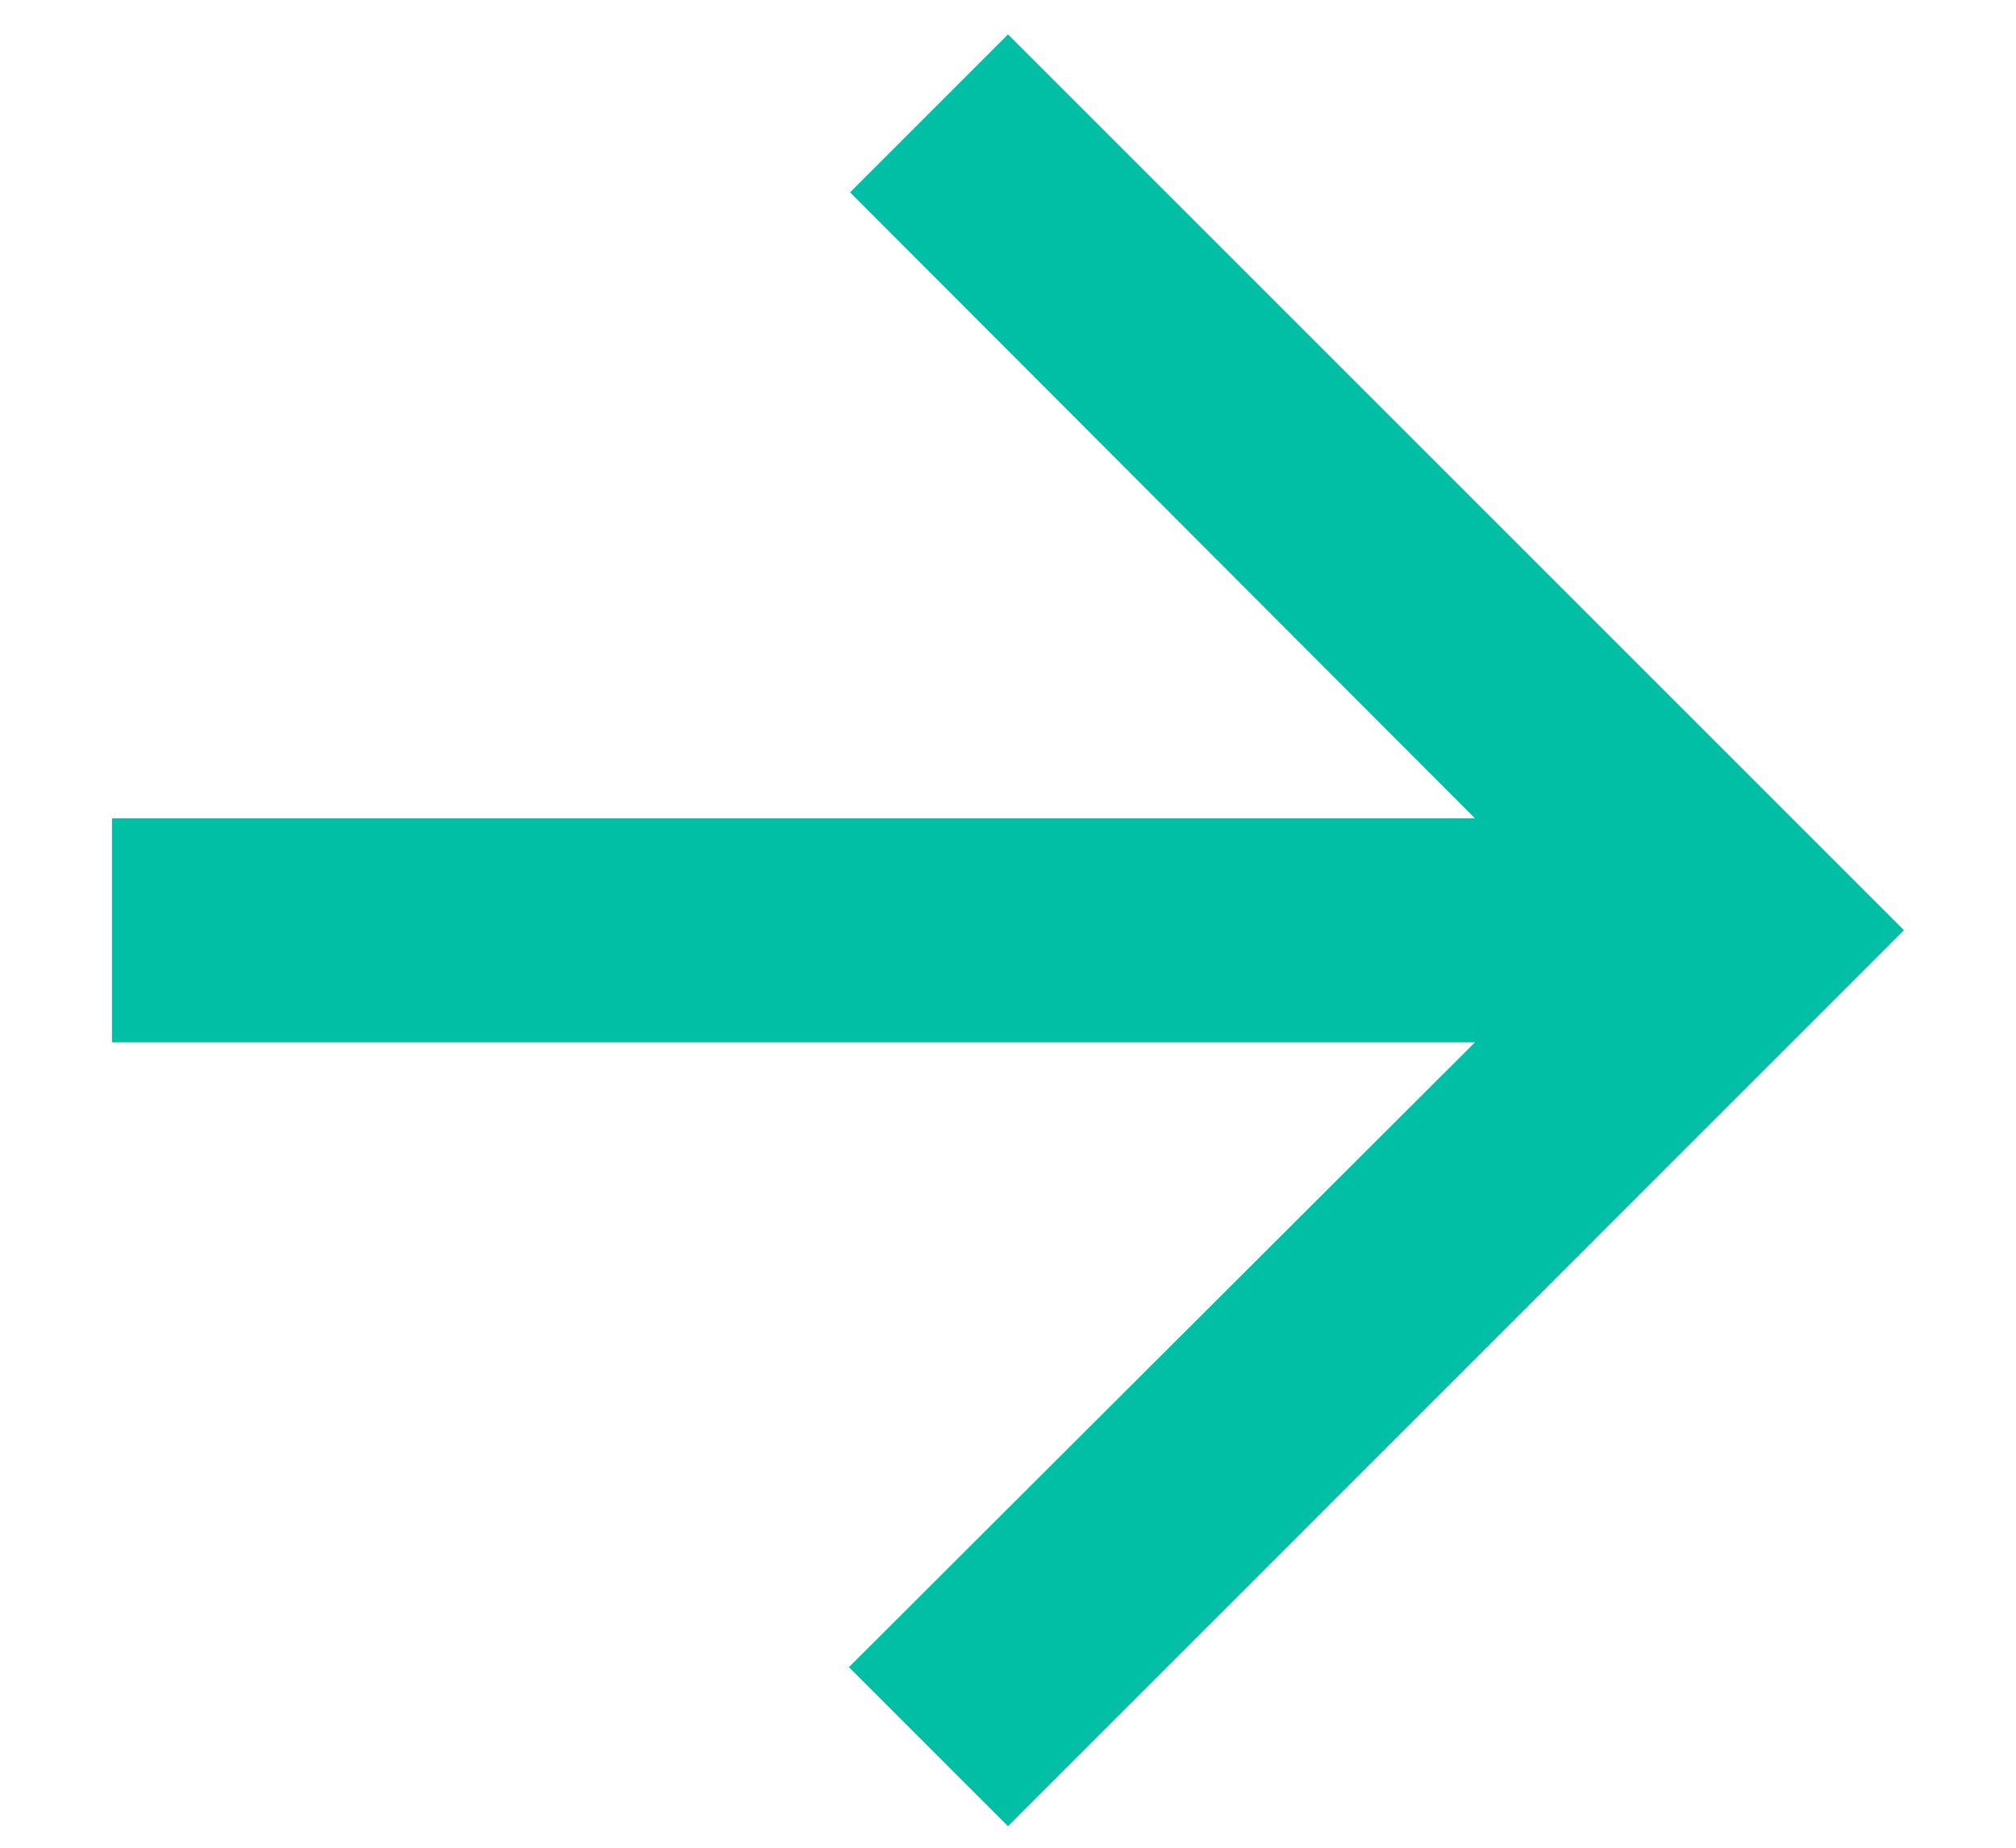 <svg width="12" height="11" xmlns="http://www.w3.org/2000/svg"><g fill="none" fill-rule="evenodd"><path d="M-2 13.538v-16h16v16z"/><path fill="#00BFA5" d="M6 .205l-.94.94 3.72 3.727H.667v1.333H8.78l-3.727 3.72.947.947 5.333-5.334z"/></g></svg>